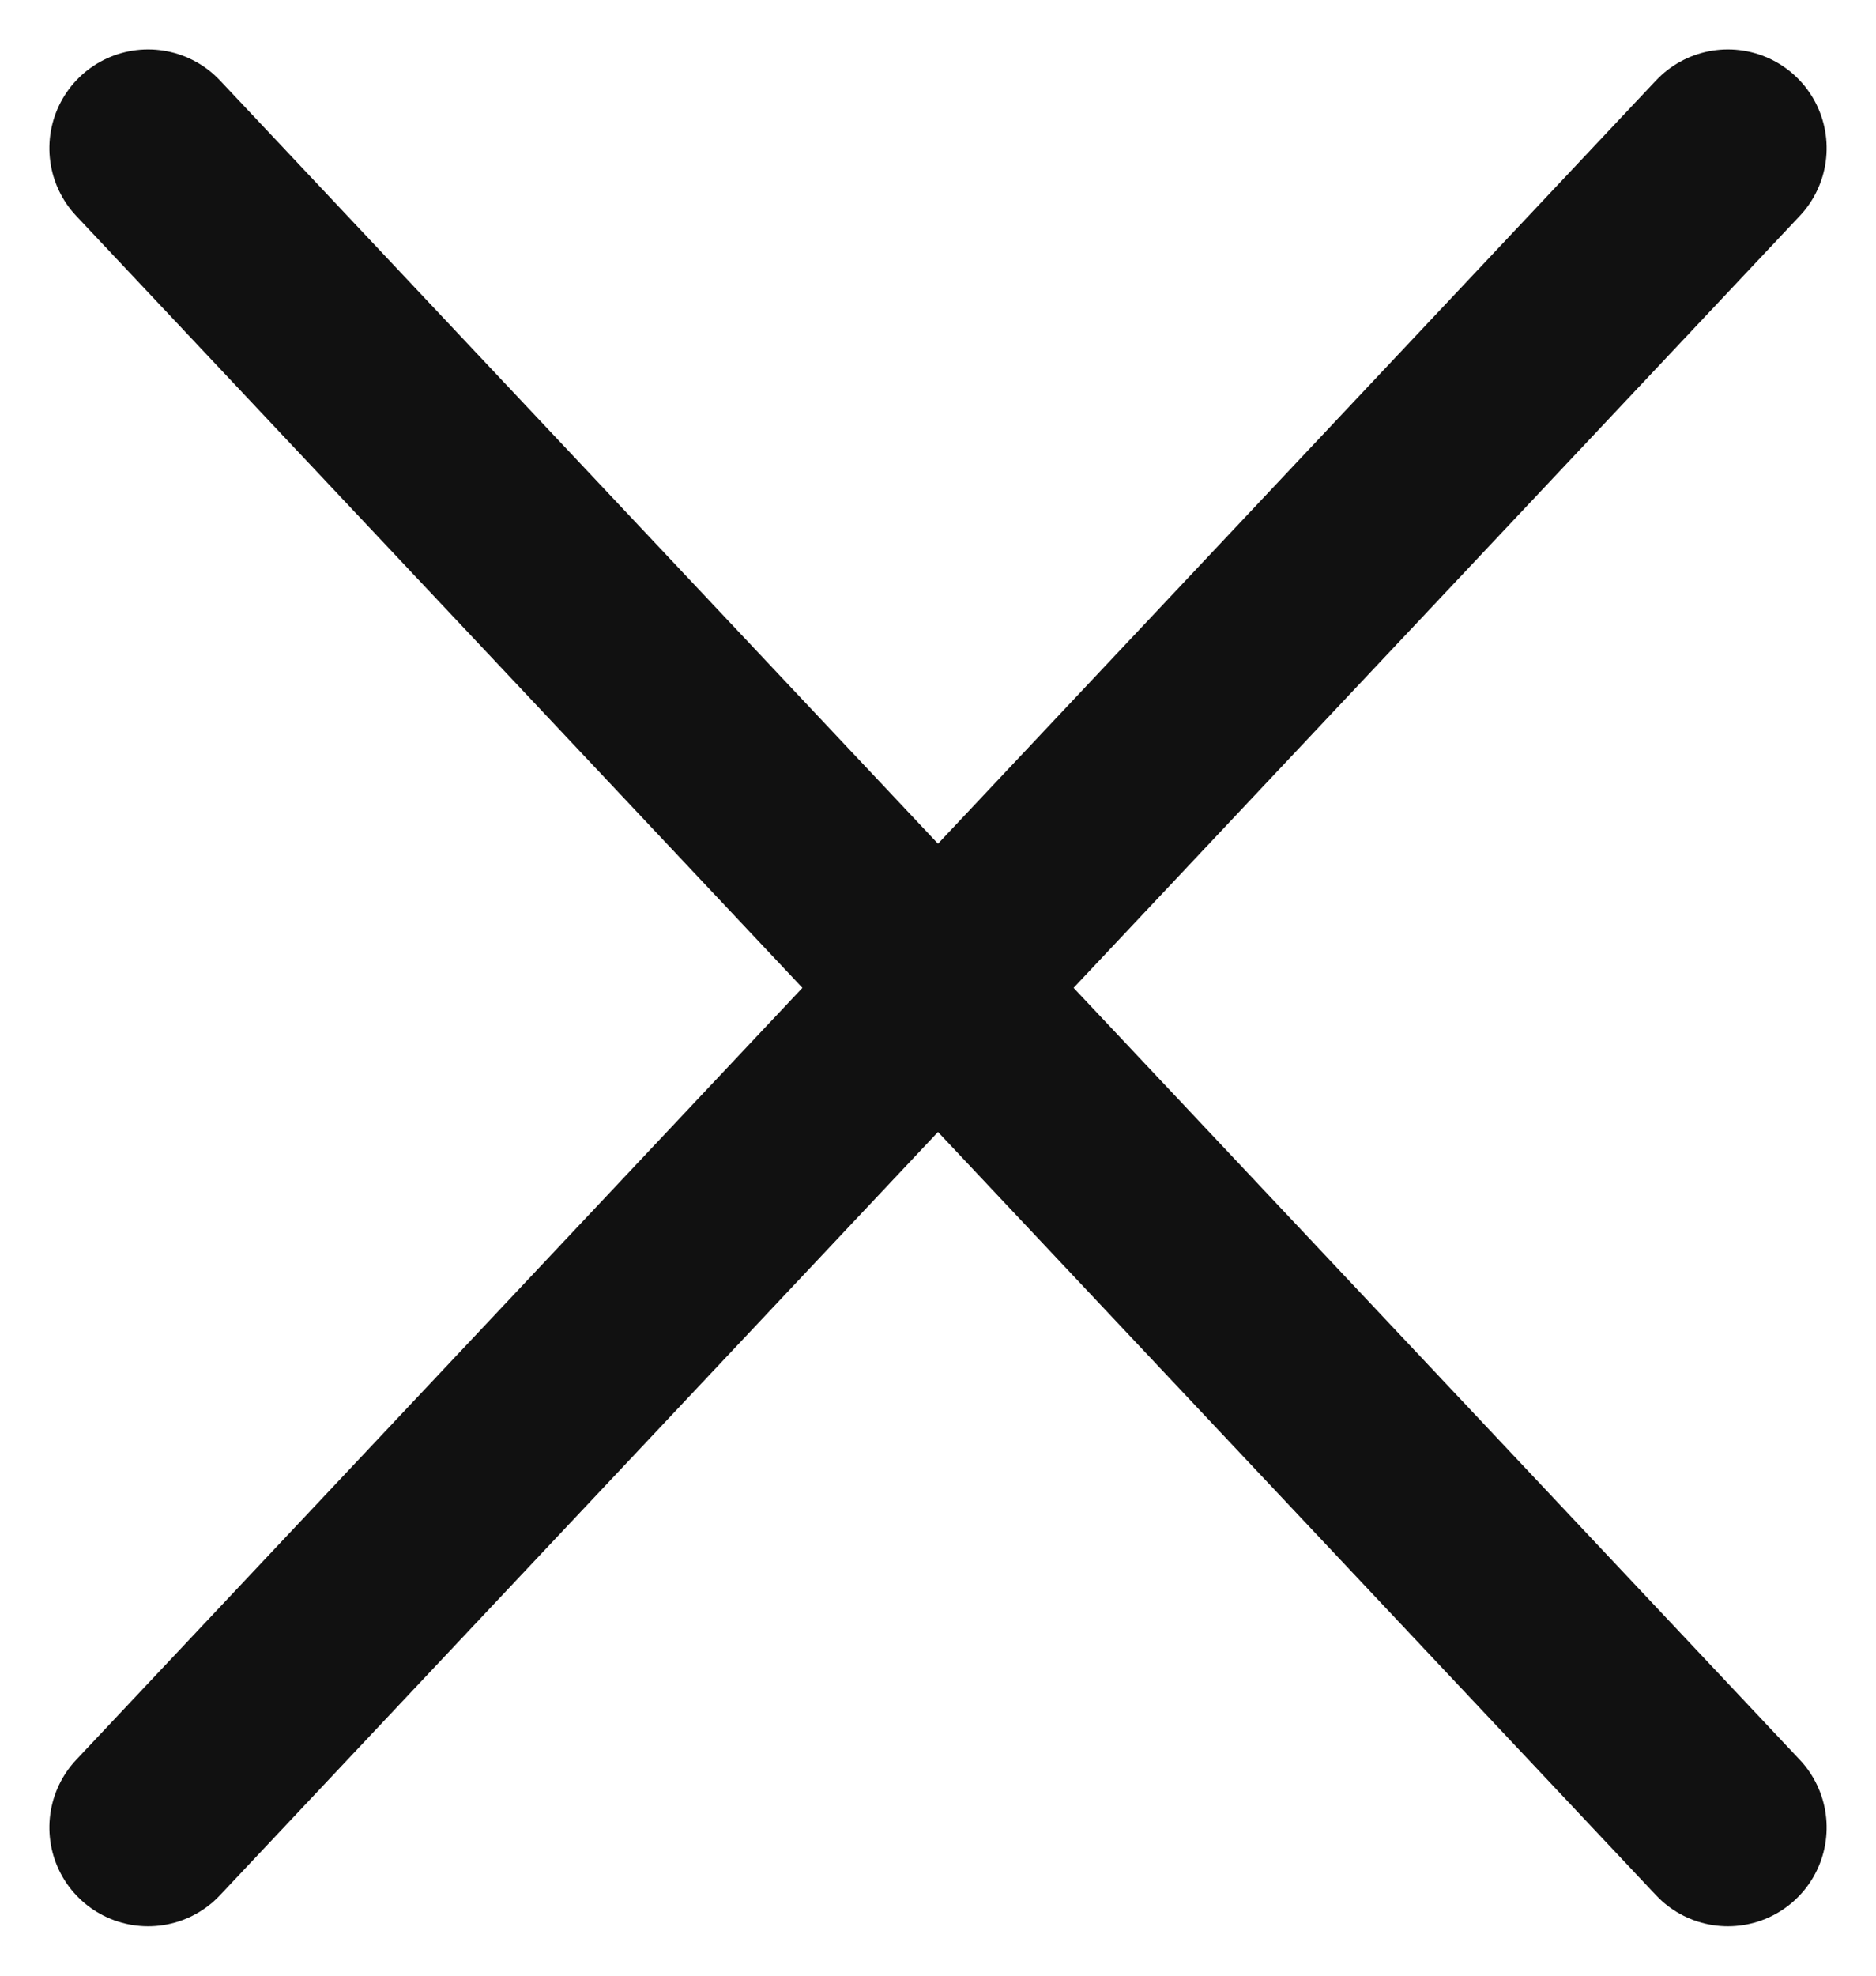 <?xml version="1.0" encoding="UTF-8"?>
<svg width="19px" height="20px" viewBox="0 0 19 20" version="1.1" xmlns="http://www.w3.org/2000/svg" xmlns:xlink="http://www.w3.org/1999/xlink">
    <title>Group 2</title>
    <g id="Makers-Popup-Open" stroke="none" stroke-width="1" fill="none" fill-rule="evenodd" stroke-linecap="round" stroke-linejoin="round">
        <g id="Makers-popup" transform="translate(-1247, -189)" stroke="#111111" stroke-width="2">
            <g id="Maker-item" transform="translate(340, 158)">
                <g id="Group-2" transform="translate(908, 32)">
                    <polyline id="Stroke-1-Copy-3" transform="translate(4.5, 9) rotate(-90) translate(-4.5, -9) " points="-4 5 4.5 13 13 5"></polyline>
                    <polyline id="Stroke-1-Copy-2" transform="translate(12.5, 9) rotate(-270) translate(-12.5, -9) " points="4 5 12.5 13 21 5"></polyline>
                </g>
            </g>
        </g>
    </g>
</svg>